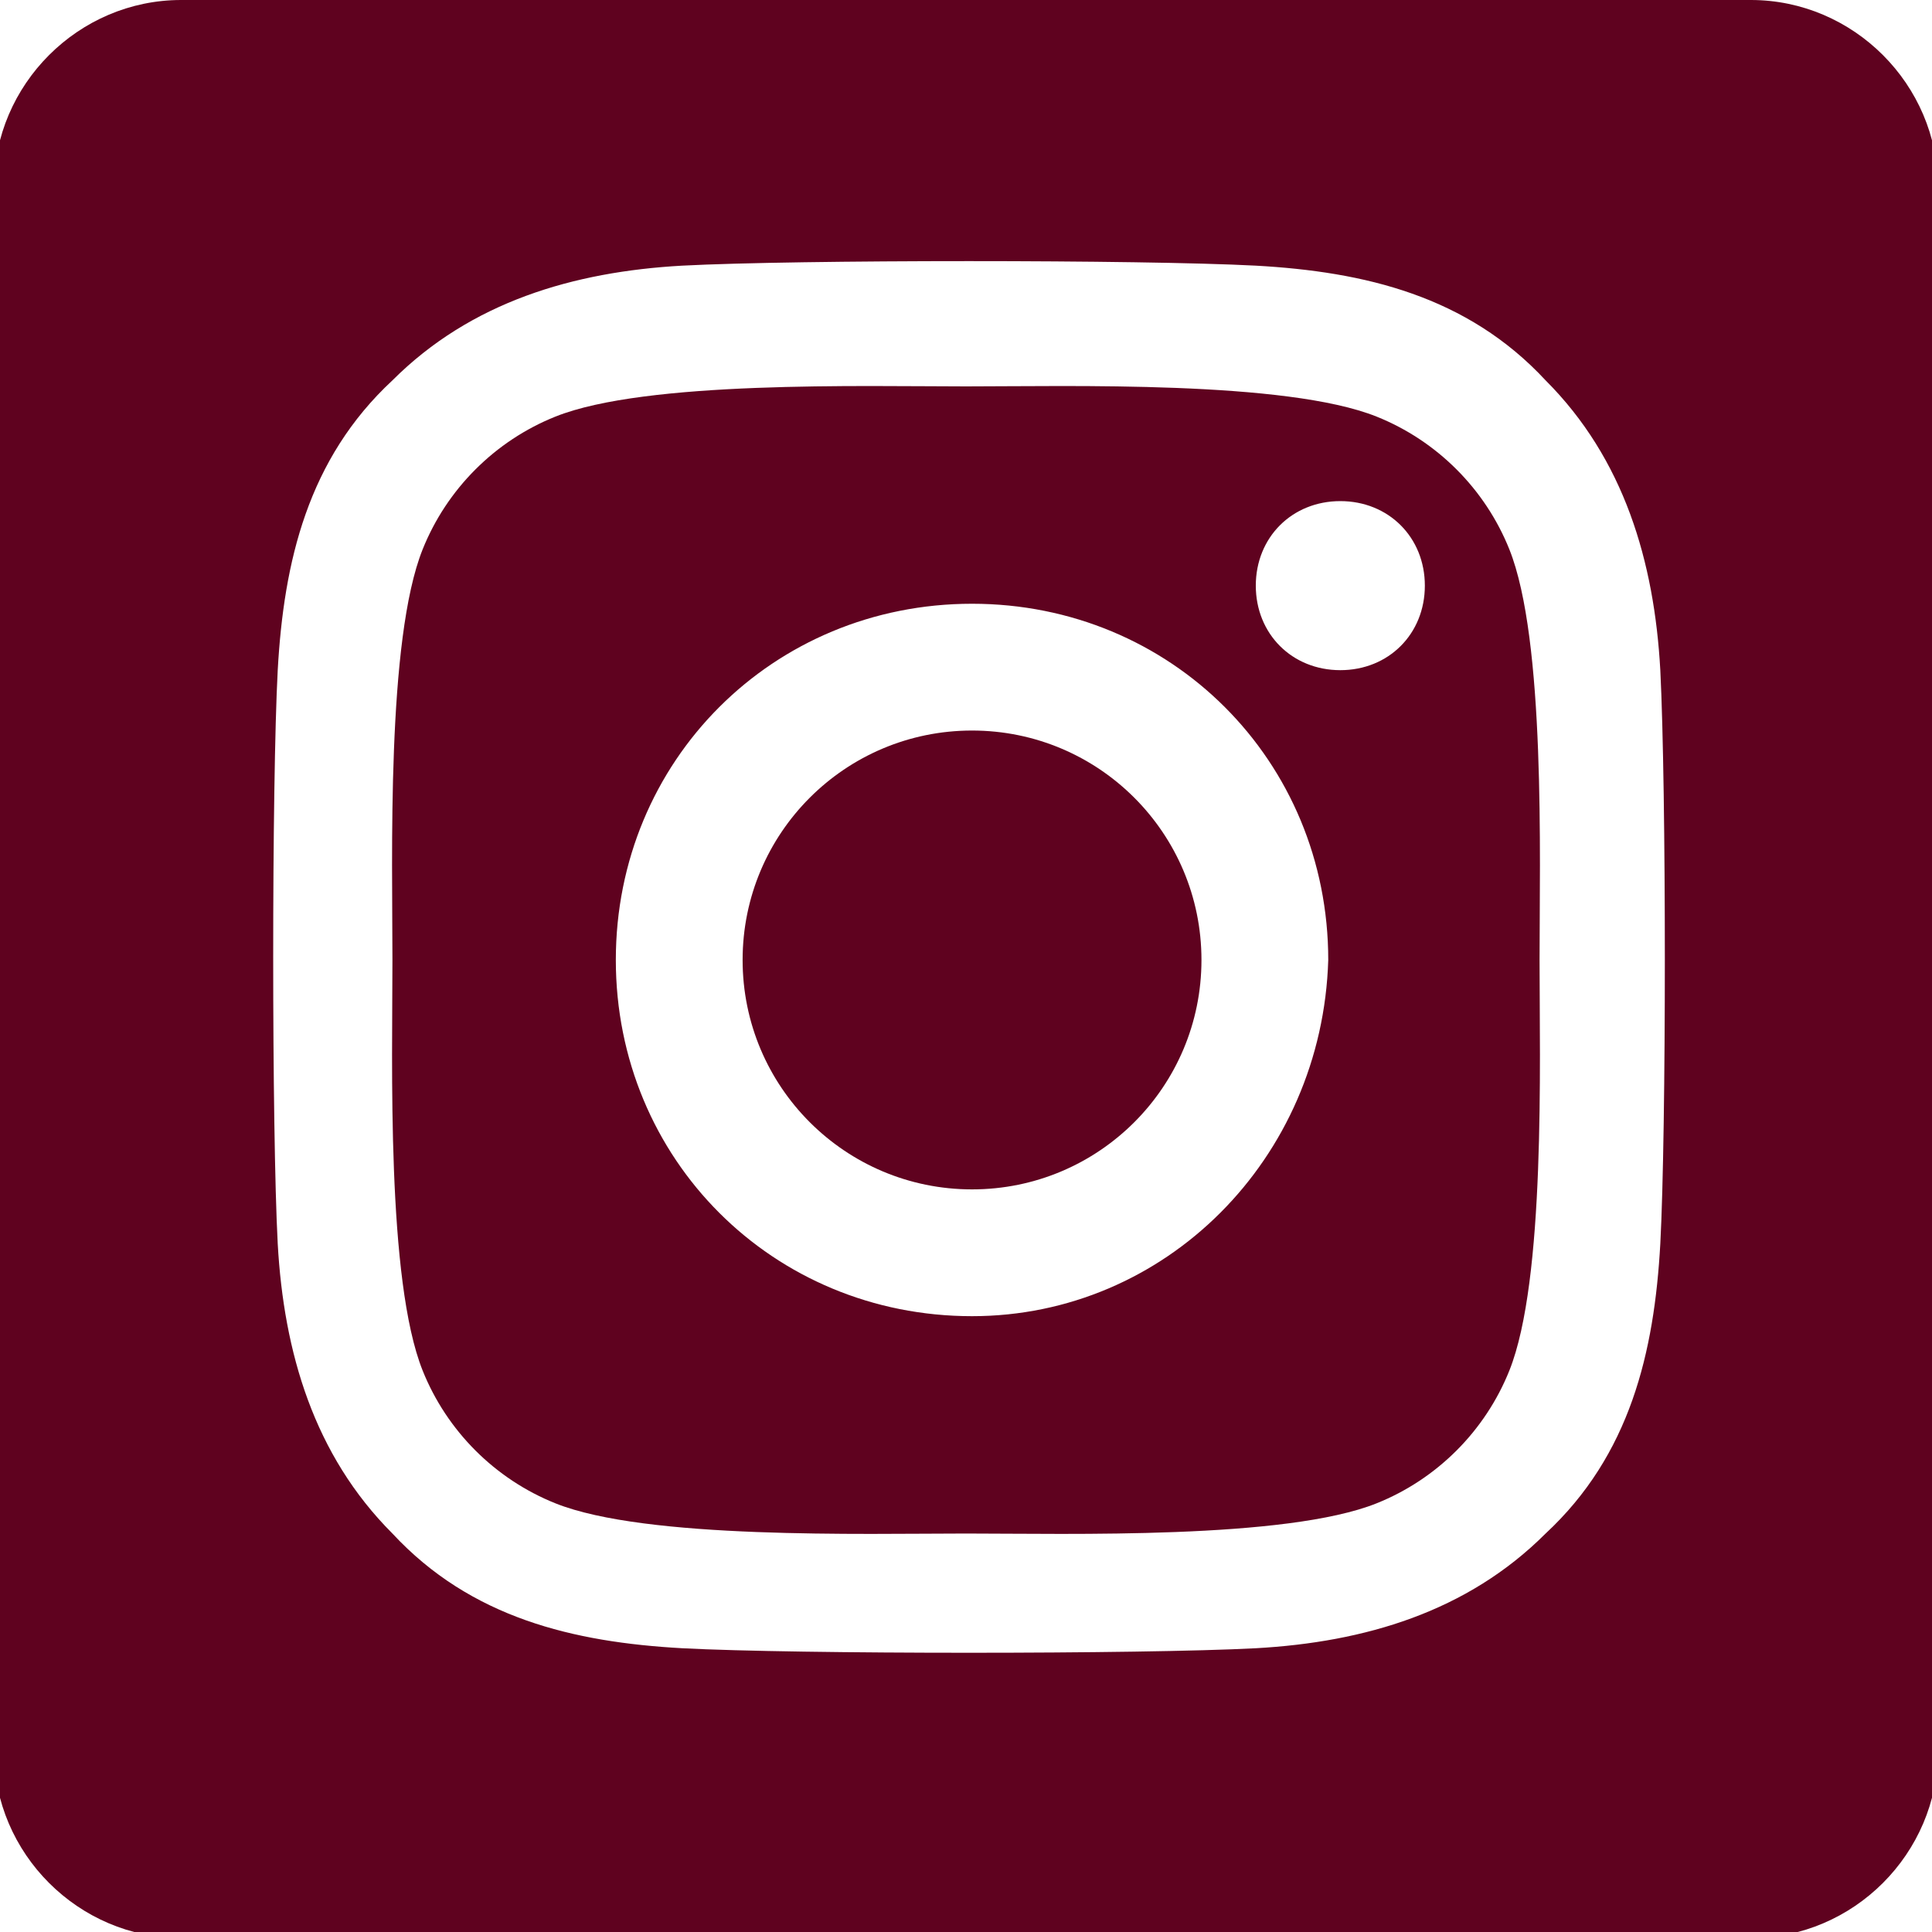 <?xml version="1.0" encoding="utf-8"?>
<!-- Generator: Adobe Illustrator 24.1.1, SVG Export Plug-In . SVG Version: 6.00 Build 0)  -->
<svg version="1.1" id="Layer_1" xmlns="http://www.w3.org/2000/svg" xmlns:xlink="http://www.w3.org/1999/xlink" x="0px" y="0px"
	 viewBox="0 0 32 32" style="enable-background:new 0 0 32 32;" xml:space="preserve">
<style type="text/css">
	.st0{fill:#5F021F;}
</style>
<g>
	<path class="st0" d="M29,0H3C1.3,0-0.1,1.4-0.1,3.1V29c0,1.7,1.4,3.1,3.1,3.1h26c1.7,0,3.1-1.4,3.1-3.1V3.1C32.1,1.4,30.7,0,29,0z
		 M27.5,20.6c-0.1,1.8-0.5,3.5-1.9,4.8c-1.3,1.3-3,1.8-4.8,1.9c-1.9,0.1-7.6,0.1-9.5,0c-1.8-0.1-3.5-0.5-4.8-1.9
		c-1.3-1.3-1.8-3-1.9-4.8c-0.1-1.9-0.1-7.6,0-9.5c0.1-1.8,0.5-3.5,1.9-4.8c1.3-1.3,3-1.8,4.8-1.9c1.9-0.1,7.6-0.1,9.5,0
		c1.8,0.1,3.5,0.5,4.8,1.9c1.3,1.3,1.8,3,1.9,4.8C27.6,13.1,27.6,18.7,27.5,20.6z"/>
	<path class="st0" d="M16.1,12.1c-2.1,0-3.8,1.7-3.8,3.8s1.7,3.8,3.8,3.8s3.8-1.7,3.8-3.8S18.2,12.1,16.1,12.1z"/>
	<path class="st0" d="M25,9.1c-0.4-1-1.2-1.8-2.2-2.2c-1.5-0.6-5.1-0.5-6.8-0.5s-5.3-0.1-6.8,0.5C8.2,7.3,7.4,8.1,7,9.1
		c-0.6,1.5-0.5,5.1-0.5,6.8S6.4,21.2,7,22.7c0.4,1,1.2,1.8,2.2,2.2c1.5,0.6,5.1,0.5,6.8,0.5s5.3,0.1,6.8-0.5c1-0.4,1.8-1.2,2.2-2.2
		c0.6-1.5,0.5-5.1,0.5-6.8S25.6,10.6,25,9.1z M16.1,21.8c-3.3,0-5.9-2.6-5.9-5.9s2.6-5.9,5.9-5.9s5.9,2.6,5.9,5.9
		C21.9,19.2,19.3,21.8,16.1,21.8z M22.2,11.1c-0.8,0-1.4-0.6-1.4-1.4c0-0.8,0.6-1.4,1.4-1.4s1.4,0.6,1.4,1.4S23,11.1,22.2,11.1z"/>
</g>
</svg>
